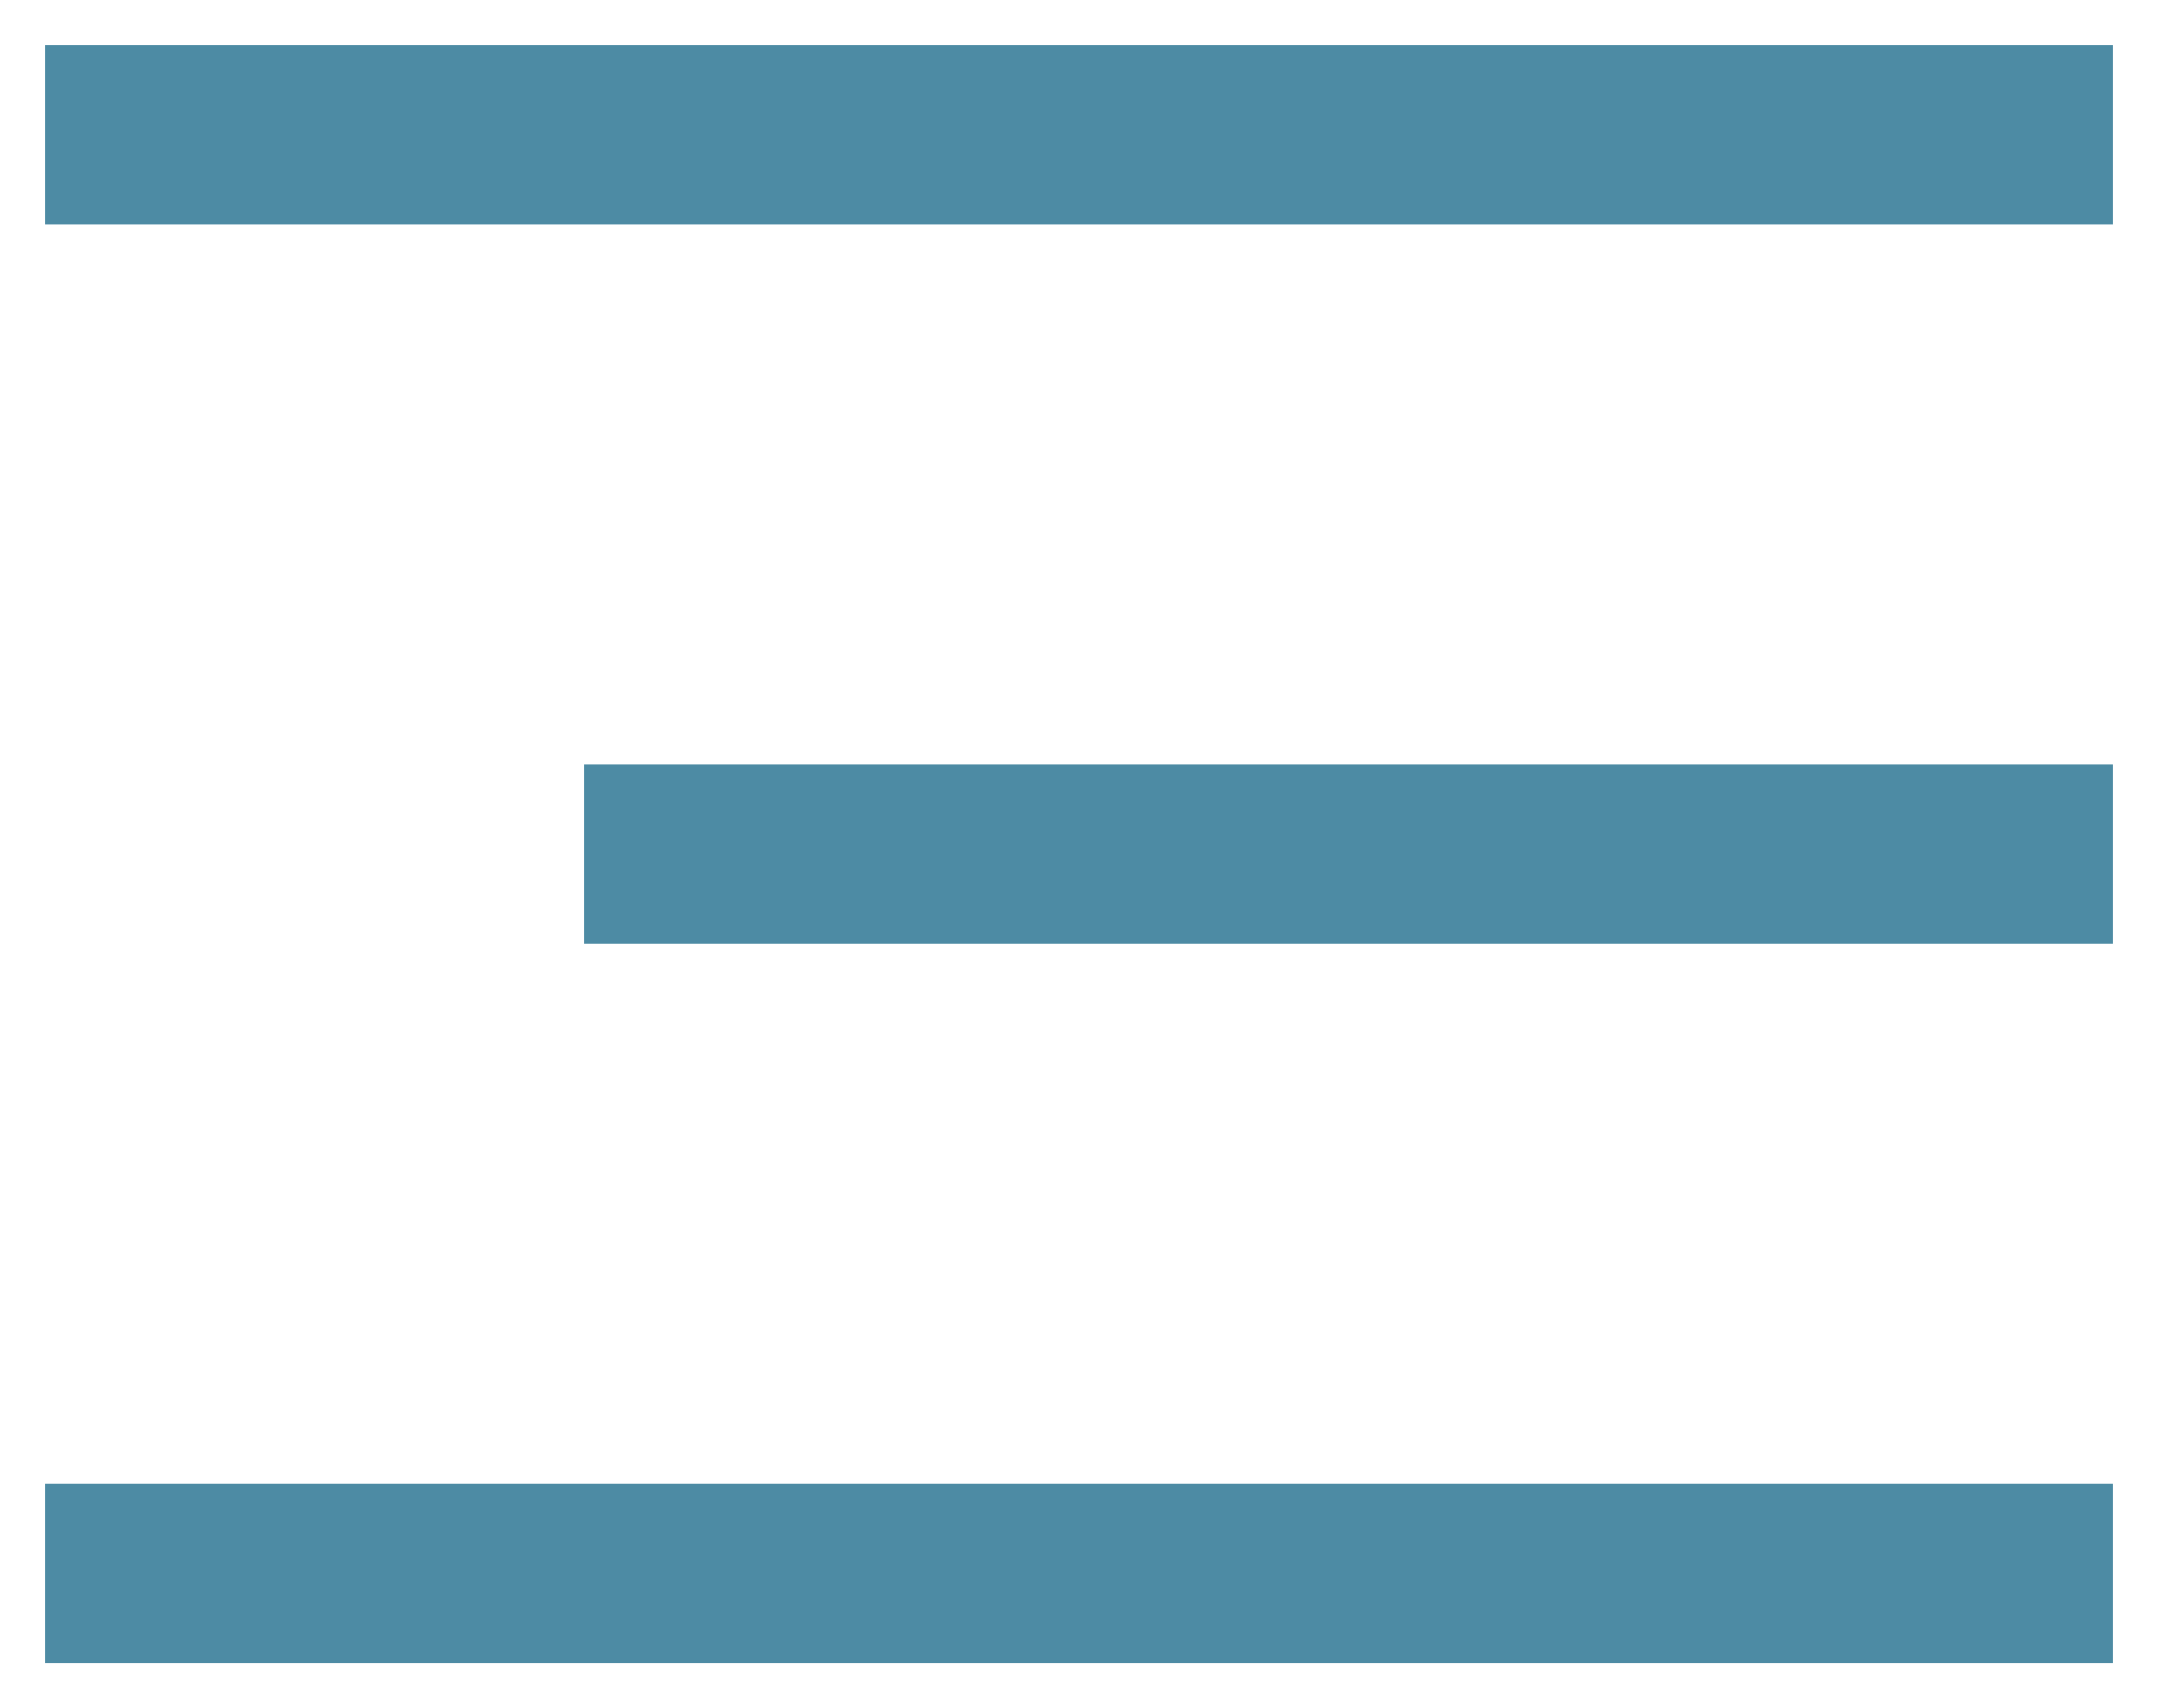 <svg width="24" height="19" viewBox="0 0 24 19" fill="none" xmlns="http://www.w3.org/2000/svg">
<line x1="0.5" y1="1.5" x2="23.5" y2="1.5" stroke="#4D8BA4" stroke-width="2"/>
<line x1="0.5" y1="17.5" x2="23.5" y2="17.5" stroke="#4D8BA4" stroke-width="2"/>
<line x1="6.5" y1="9.5" x2="23.5" y2="9.5" stroke="#4D8BA4" stroke-width="2"/>
</svg>
